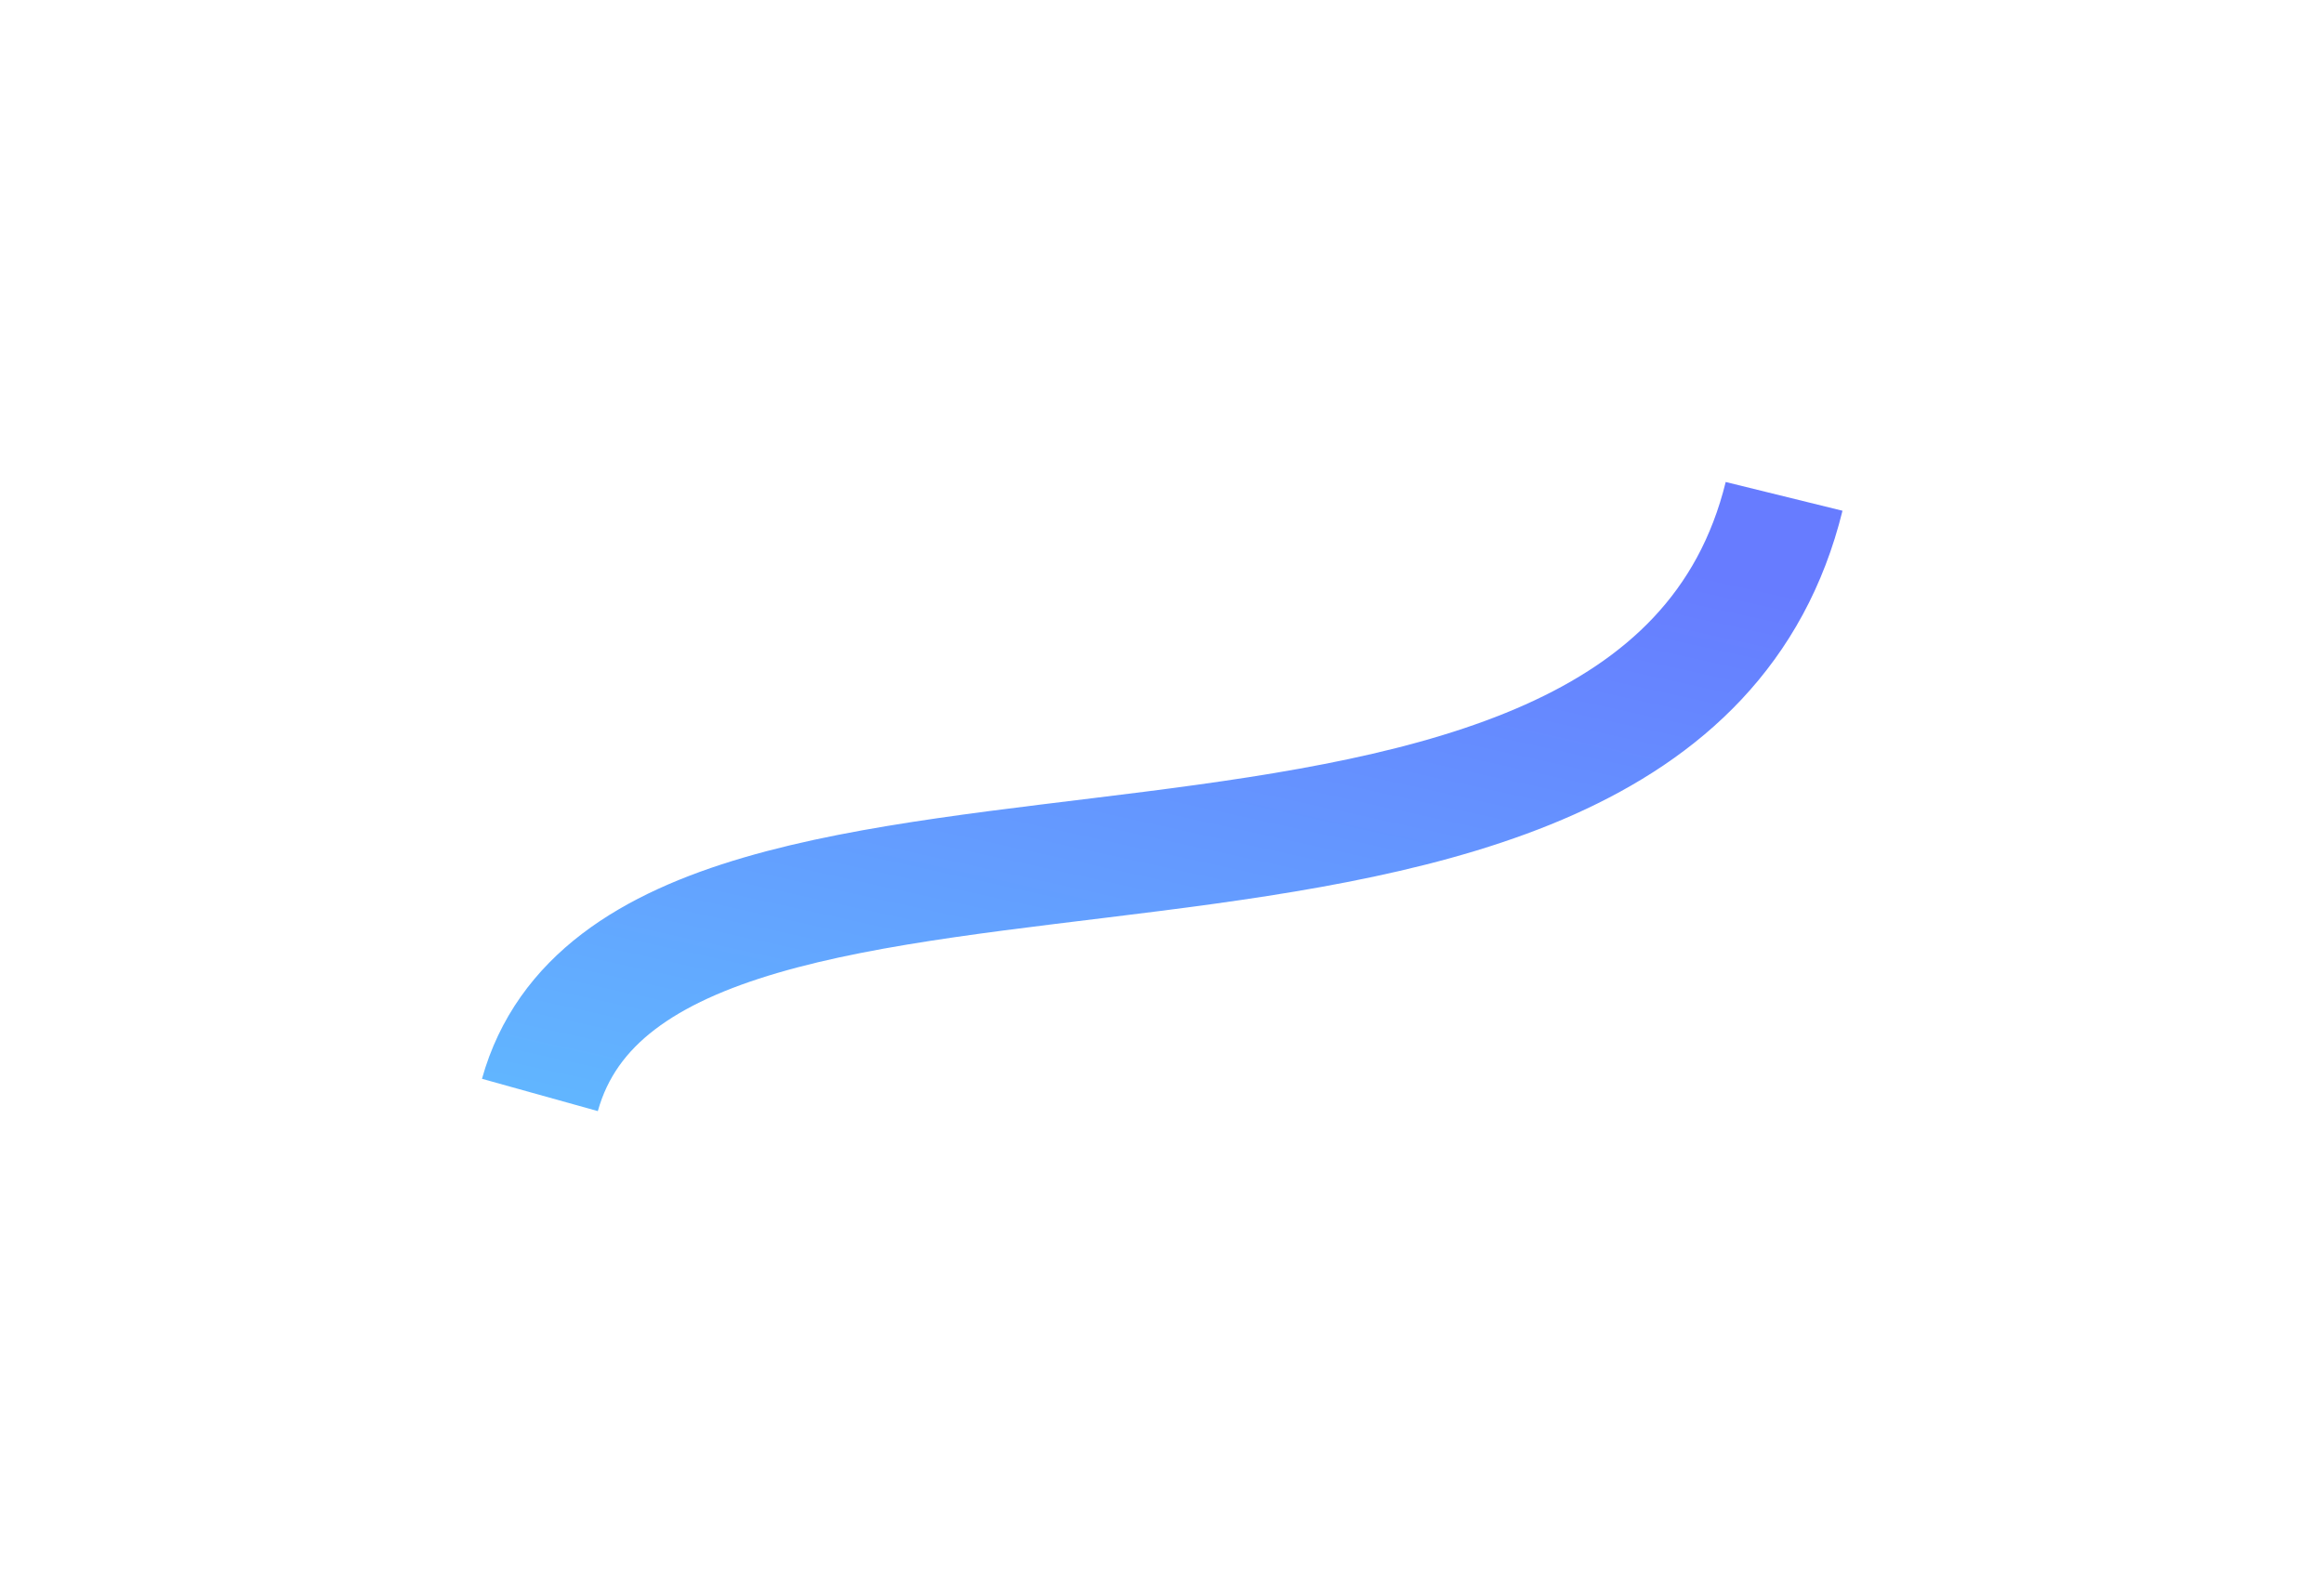 <?xml version="1.0" encoding="UTF-8"?> <svg xmlns="http://www.w3.org/2000/svg" width="1739" height="1192" viewBox="0 0 1739 1192" fill="none"><g filter="url(#filter0_f_264_688)"><path d="M404 819.5C483.5 534.5 1237.5 767.5 1335 371.5" stroke="url(#paint0_linear_264_688)" stroke-width="90"></path></g><defs><filter id="filter0_f_264_688" x="0.655" y="0.742" width="1738.04" height="1190.85" filterUnits="userSpaceOnUse" color-interpolation-filters="sRGB"><feFlood flood-opacity="0" result="BackgroundImageFix"></feFlood><feBlend mode="normal" in="SourceGraphic" in2="BackgroundImageFix" result="shape"></feBlend><feGaussianBlur stdDeviation="180" result="effect1_foregroundBlur_264_688"></feGaussianBlur></filter><linearGradient id="paint0_linear_264_688" x1="1040.91" y1="377.041" x2="874.97" y2="1131.51" gradientUnits="userSpaceOnUse"><stop stop-color="#677CFF"></stop><stop offset="1" stop-color="#5FCAFF"></stop></linearGradient></defs></svg> 